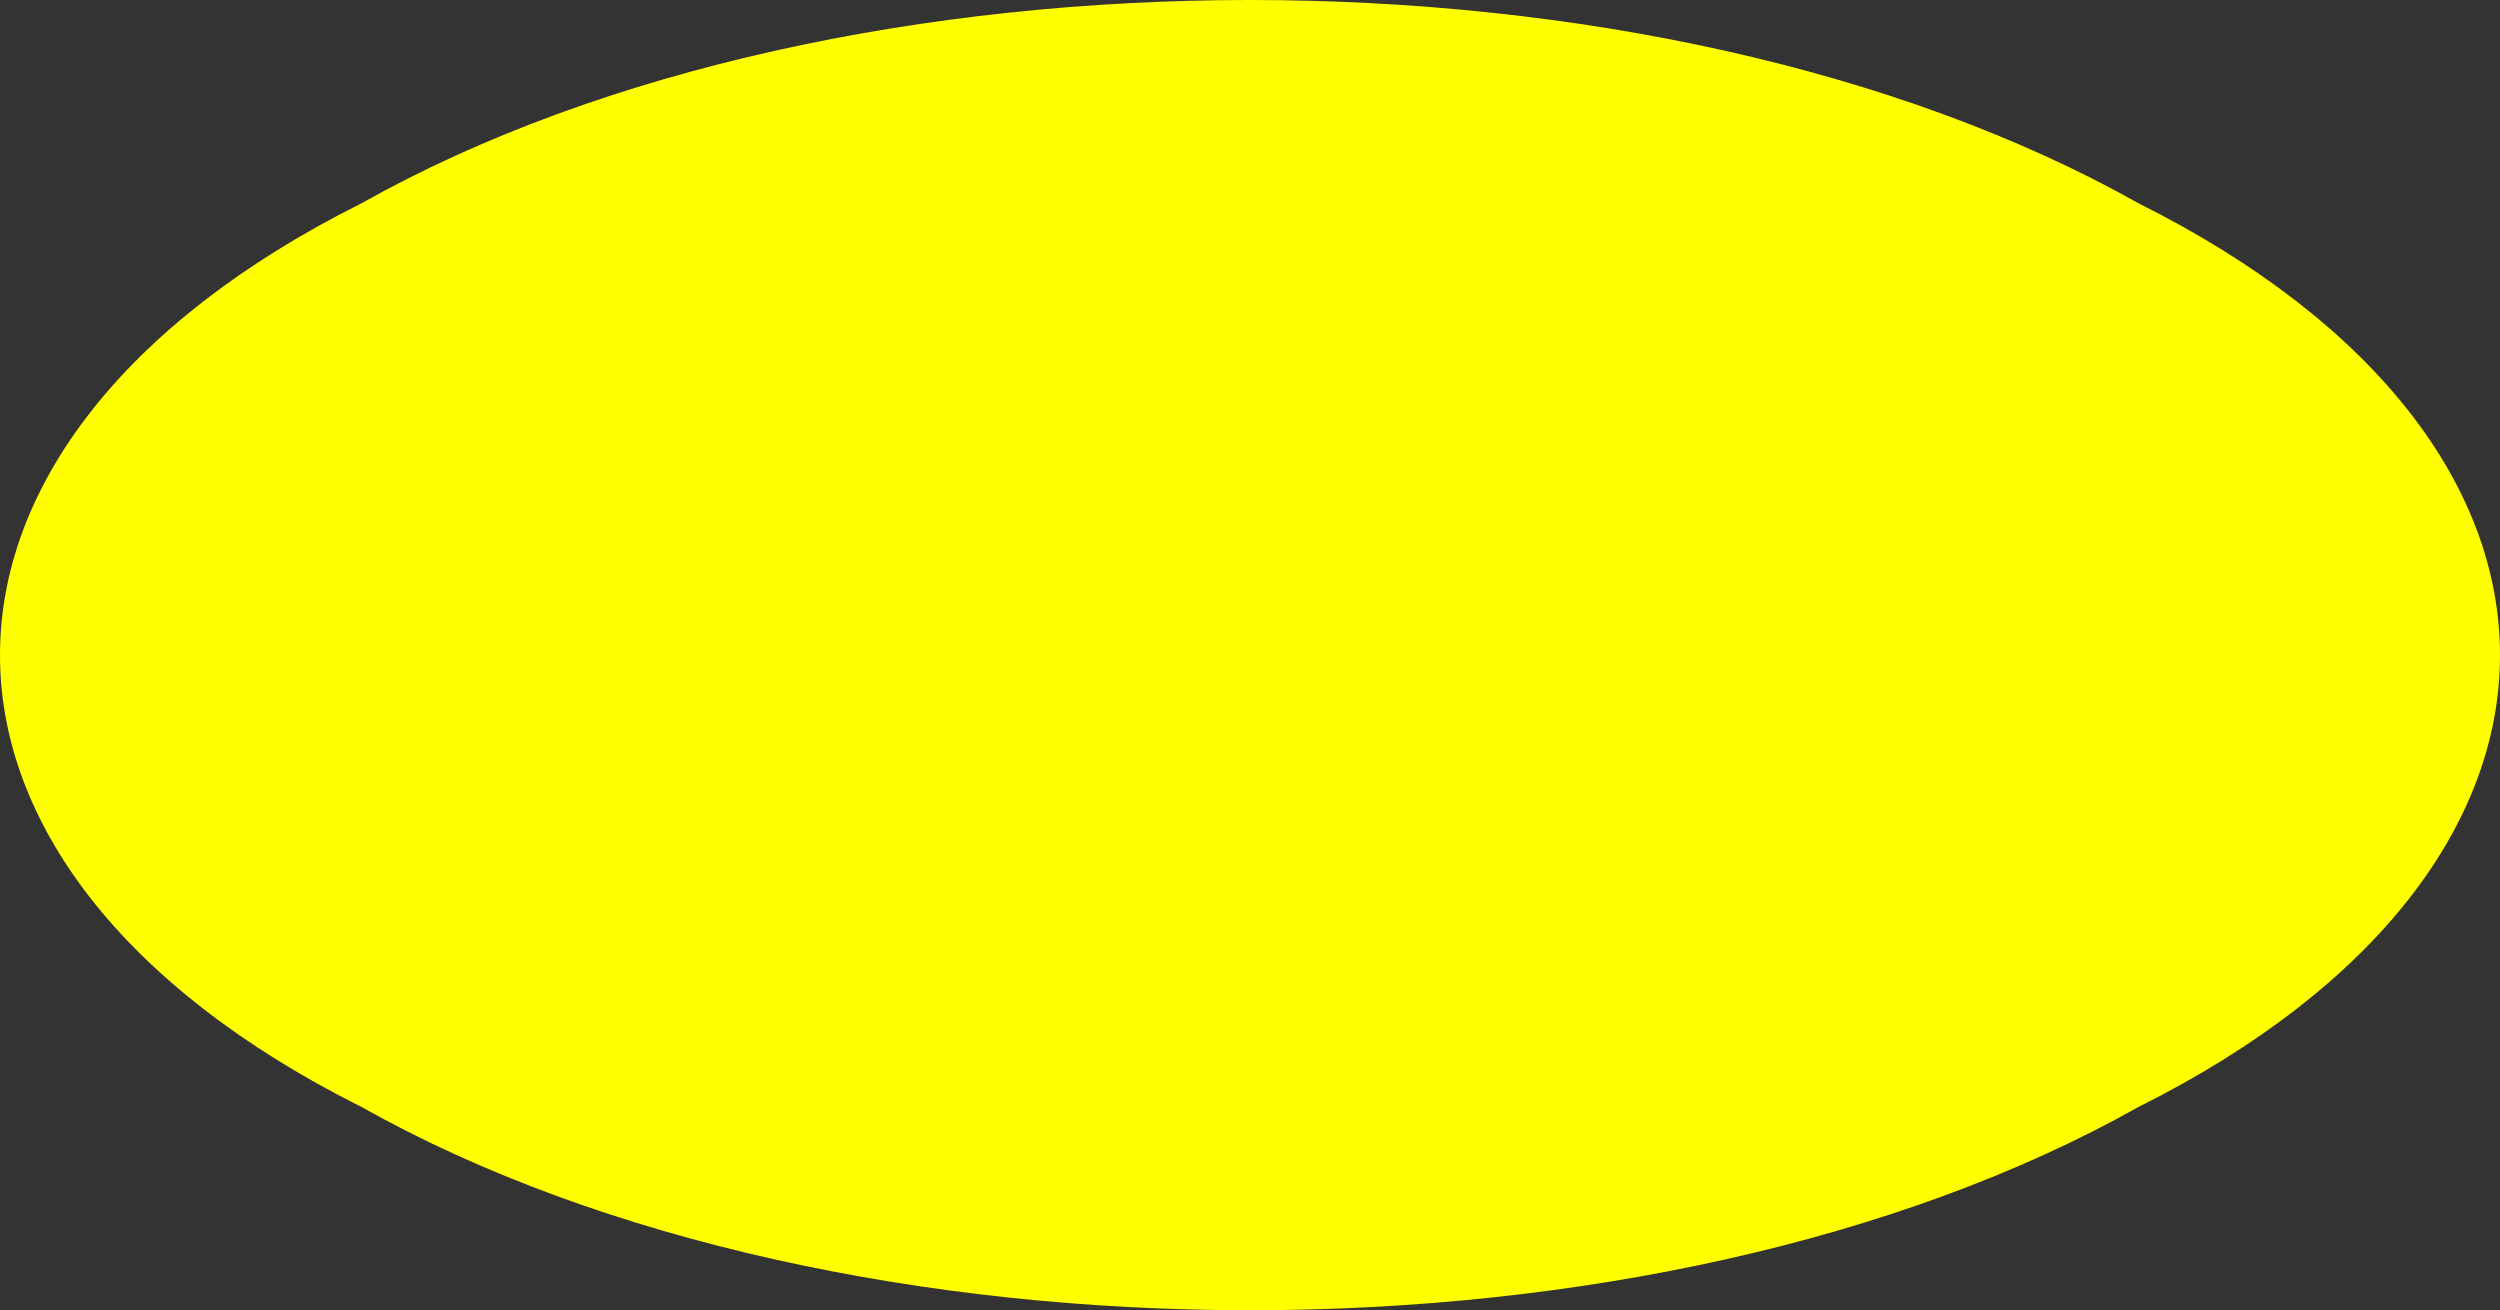 <svg xmlns="http://www.w3.org/2000/svg" width="83" height="43.5" version="1.2"><rect width="100%" height="100%" fill="#333333" stroke="none"/><path fill="#ff0" fill-rule="evenodd" d="M71 36.75c-16 9-43 9-59 0-16-8-16-22 0-30 16-9 43-9 59 0 16 8 16 22 0 30" font-family="'Sans Serif'" font-size="12.5" font-weight="400"/></svg>
